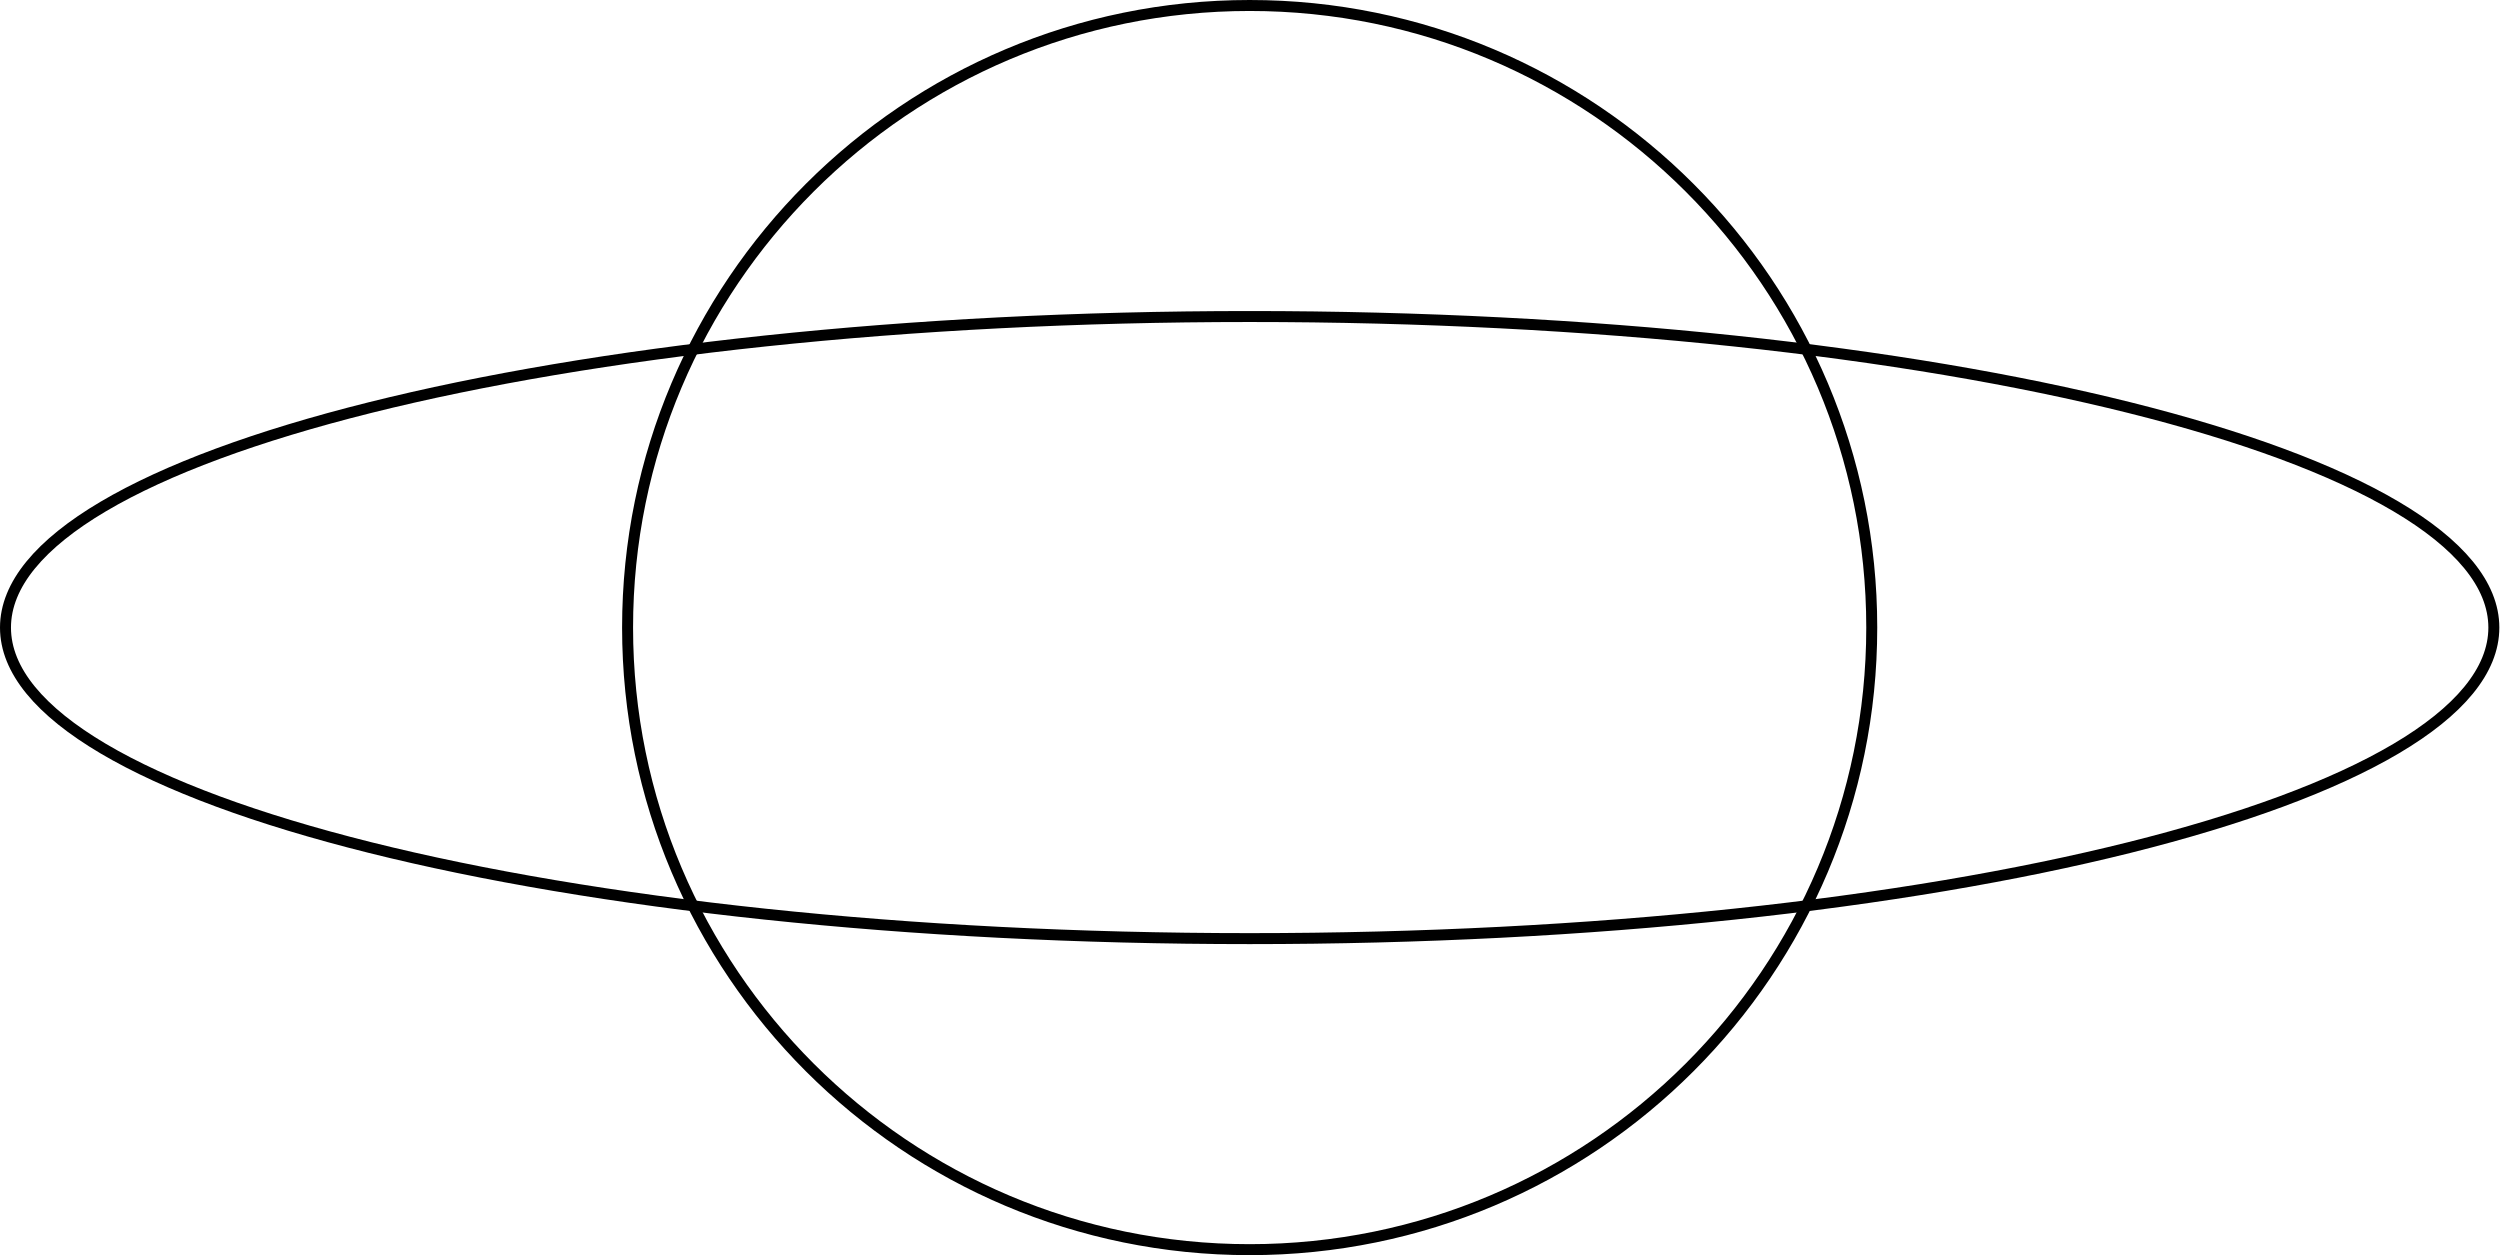 <?xml version='1.0' encoding='UTF-8'?>
<!-- This file was generated by dvisvgm 2.13.1 -->
<svg version='1.1' xmlns='http://www.w3.org/2000/svg' xmlns:xlink='http://www.w3.org/1999/xlink' width='113.886pt' height='57.193pt' viewBox='113.352 82.455 113.886 57.193'>
<g id='page1'>
<g transform='translate(113.352 82.455)scale(.996)'>
<path d='M 85.609 28.704C 85.609 12.99 72.871 0.251 57.156 0.251C 41.442 0.251 28.704 12.99 28.704 28.704C 28.704 44.418 41.442 57.156 57.156 57.156C 72.871 57.156 85.609 44.418 85.609 28.704Z' fill='none' stroke='#000000' stroke-linecap='round' stroke-linejoin='round' stroke-miterlimit='10.037' stroke-width='0.502'/>
</g>
<g transform='translate(113.352 82.455)scale(.996)'>
<path d='M 114.062 28.704C 114.062 20.847 88.585 14.477 57.156 14.477C 25.728 14.477 0.251 20.847 0.251 28.704C 0.251 36.561 25.728 42.93 57.156 42.93C 88.585 42.93 114.062 36.561 114.062 28.704Z' fill='none' stroke='#000000' stroke-linecap='round' stroke-linejoin='round' stroke-miterlimit='10.037' stroke-width='0.502'/>
</g>
</g>
</svg>